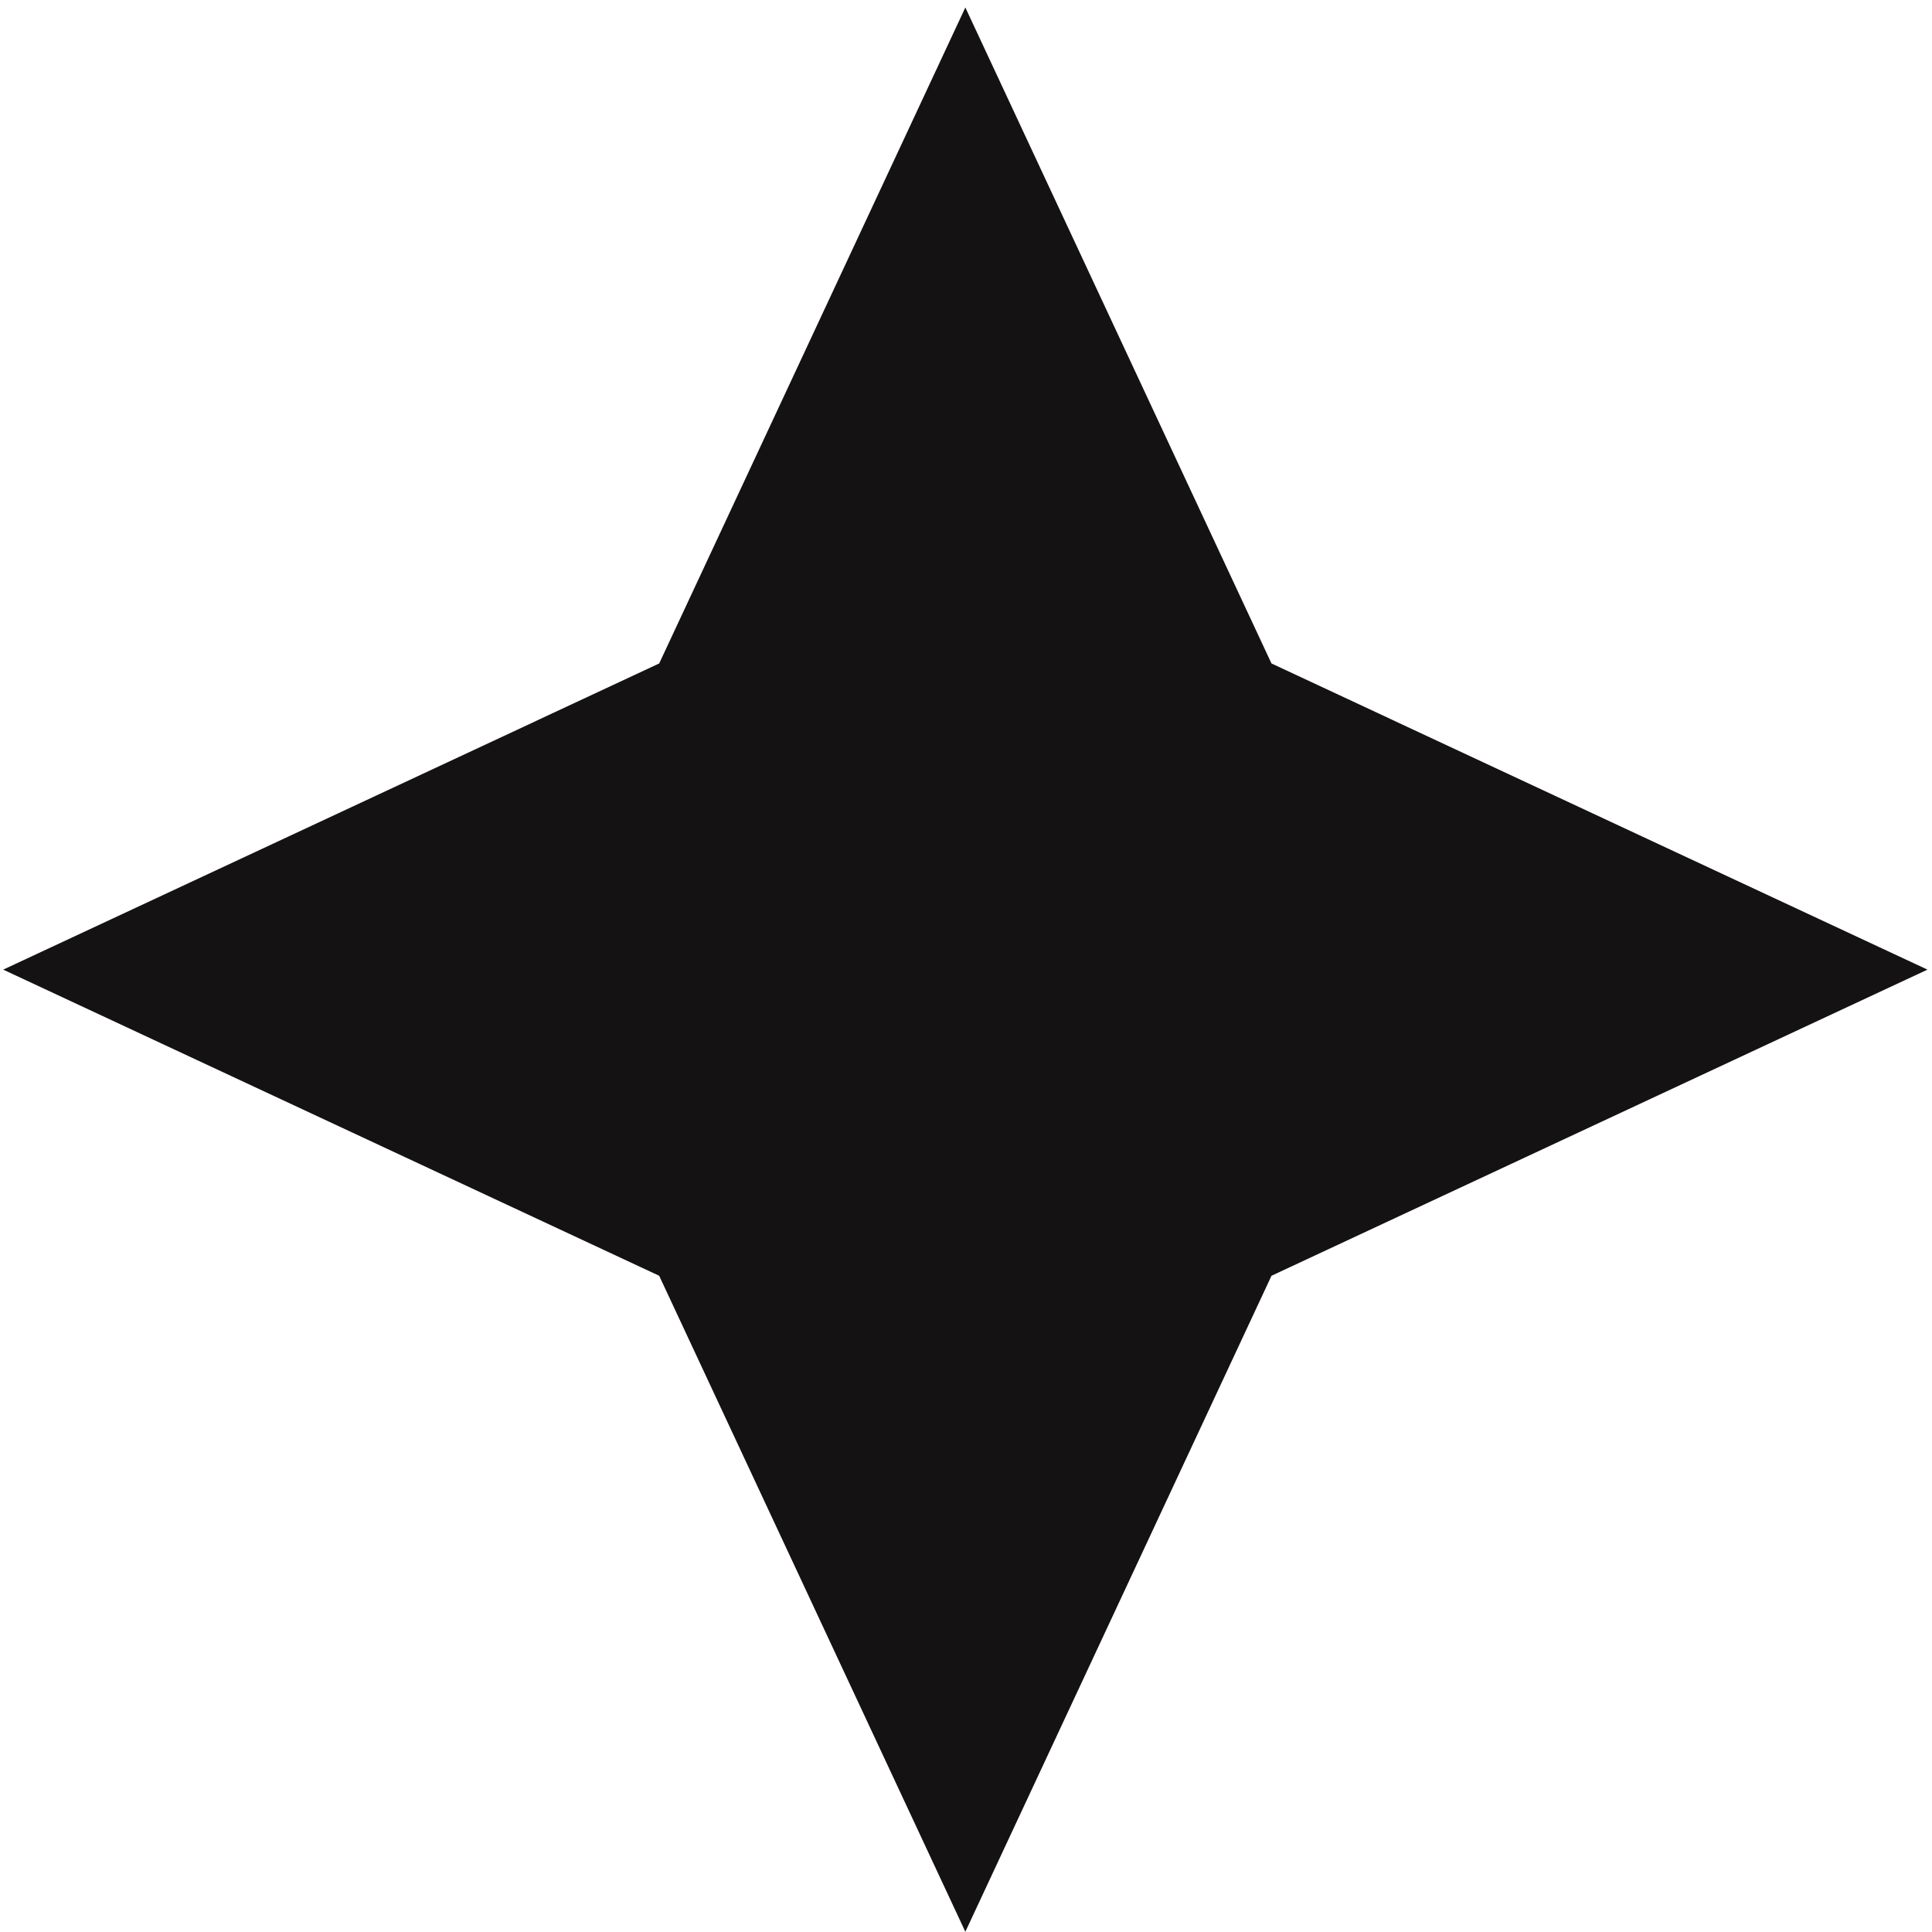 <?xml version="1.0" encoding="UTF-8"?> <svg xmlns="http://www.w3.org/2000/svg" width="191" height="191" viewBox="0 0 191 191" fill="none"> <path d="M95.435 0.741L125.701 65.592L190.552 95.858L125.701 126.125L95.435 190.976L65.168 126.125L0.317 95.858L65.168 65.592L95.435 0.741Z" fill="#141212"></path> </svg> 